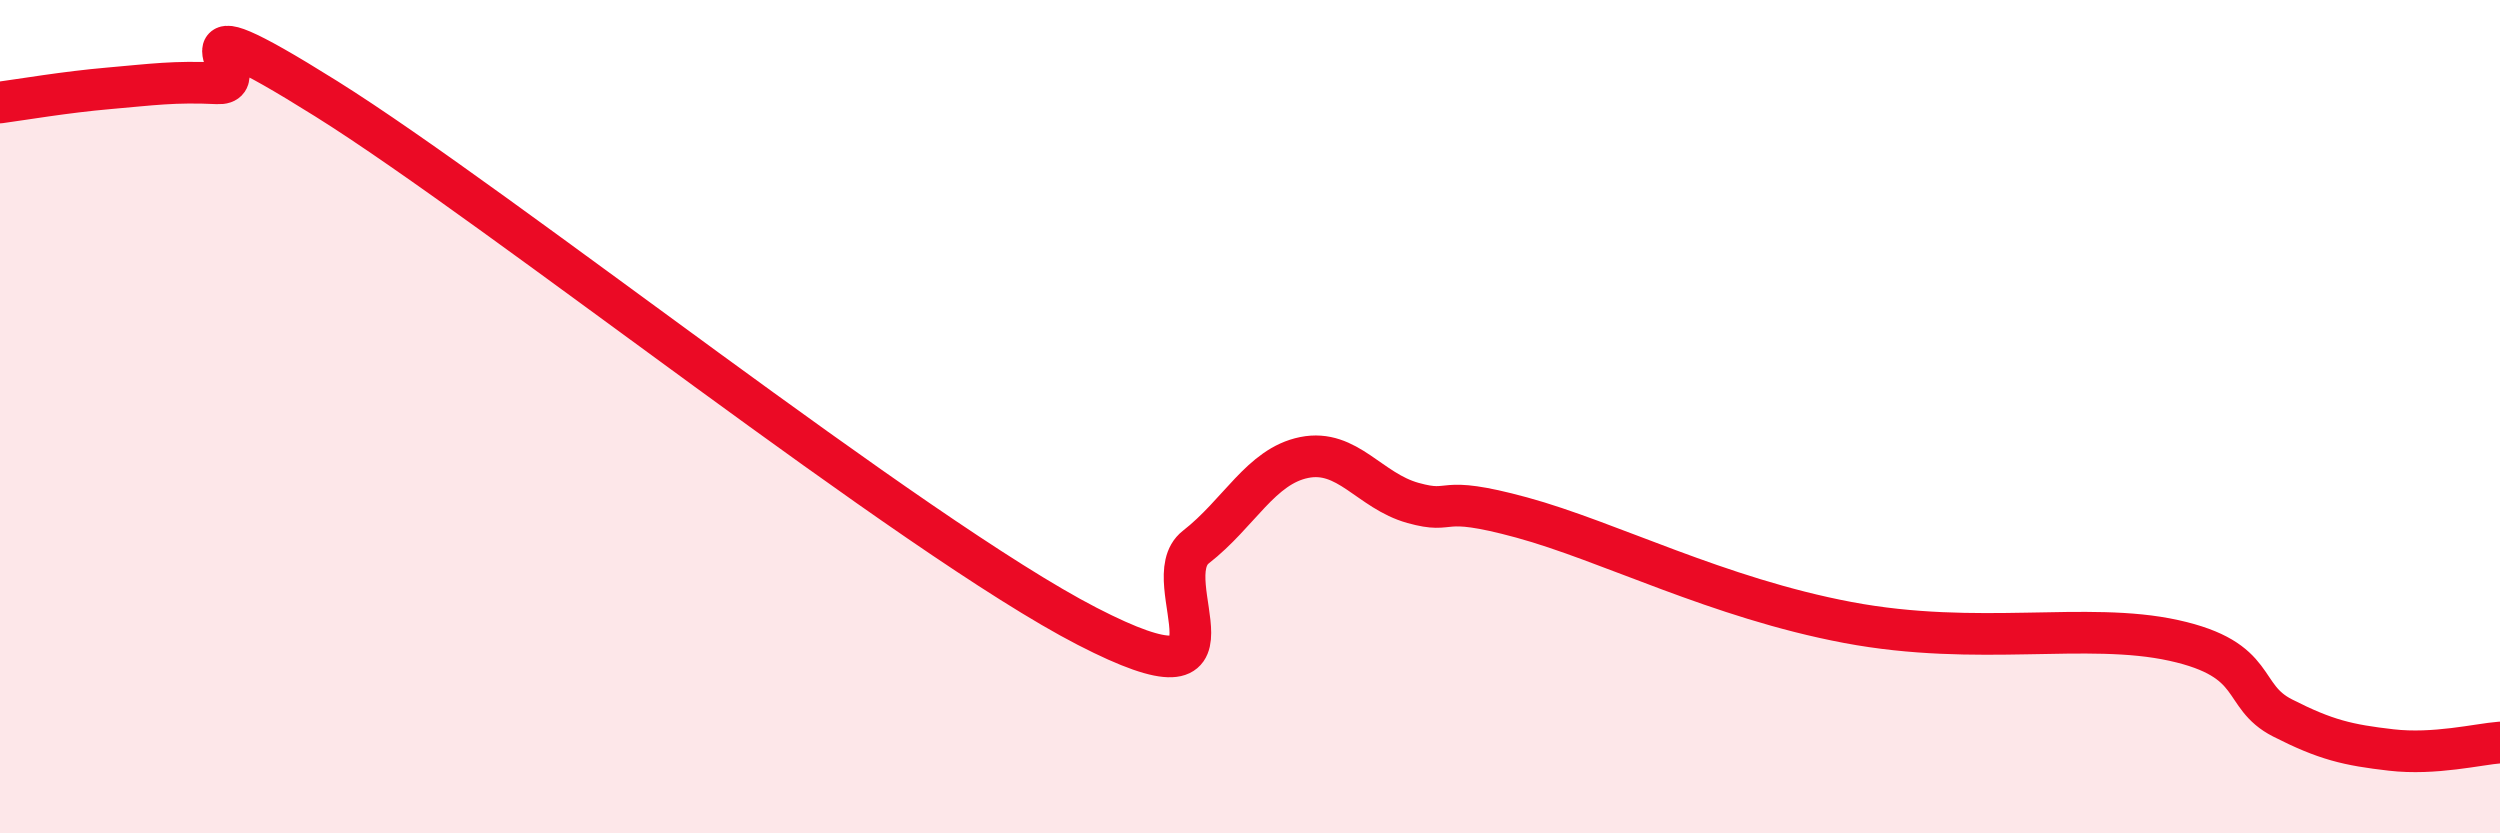 
    <svg width="60" height="20" viewBox="0 0 60 20" xmlns="http://www.w3.org/2000/svg">
      <path
        d="M 0,2.46 C 0.52,2.39 1.57,2.21 2.61,2.12 C 3.65,2.03 4.18,1.95 5.22,2 C 6.26,2.05 3.66,-0.24 7.83,2.37 C 12,4.98 21.92,12.88 26.09,15.03 C 30.26,17.18 27.66,13.94 28.7,13.13 C 29.74,12.32 30.26,11.19 31.3,10.98 C 32.34,10.77 32.87,11.78 33.91,12.07 C 34.95,12.36 34.43,11.85 36.52,12.42 C 38.61,12.99 41.22,14.35 44.35,14.94 C 47.48,15.53 50.08,14.91 52.17,15.37 C 54.26,15.83 53.74,16.7 54.78,17.23 C 55.82,17.76 56.35,17.88 57.39,18 C 58.43,18.12 59.48,17.86 60,17.82L60 20L0 20Z"
        fill="#EB0A25"
        opacity="0.1"
        stroke-linecap="round"
        stroke-linejoin="round"
      />
      <path
        d="M 0,2.46 C 0.52,2.39 1.57,2.21 2.61,2.12 C 3.65,2.03 4.18,1.95 5.22,2 C 6.26,2.05 3.66,-0.24 7.83,2.37 C 12,4.98 21.92,12.88 26.09,15.03 C 30.26,17.18 27.66,13.94 28.7,13.13 C 29.74,12.32 30.26,11.19 31.3,10.98 C 32.34,10.77 32.87,11.78 33.91,12.07 C 34.95,12.36 34.43,11.85 36.52,12.42 C 38.61,12.99 41.22,14.35 44.35,14.94 C 47.48,15.53 50.08,14.91 52.17,15.37 C 54.26,15.83 53.74,16.7 54.78,17.23 C 55.82,17.76 56.35,17.88 57.39,18 C 58.43,18.12 59.48,17.86 60,17.82"
        stroke="#EB0A25"
        stroke-width="1"
        fill="none"
        stroke-linecap="round"
        stroke-linejoin="round"
      />
    </svg>
  